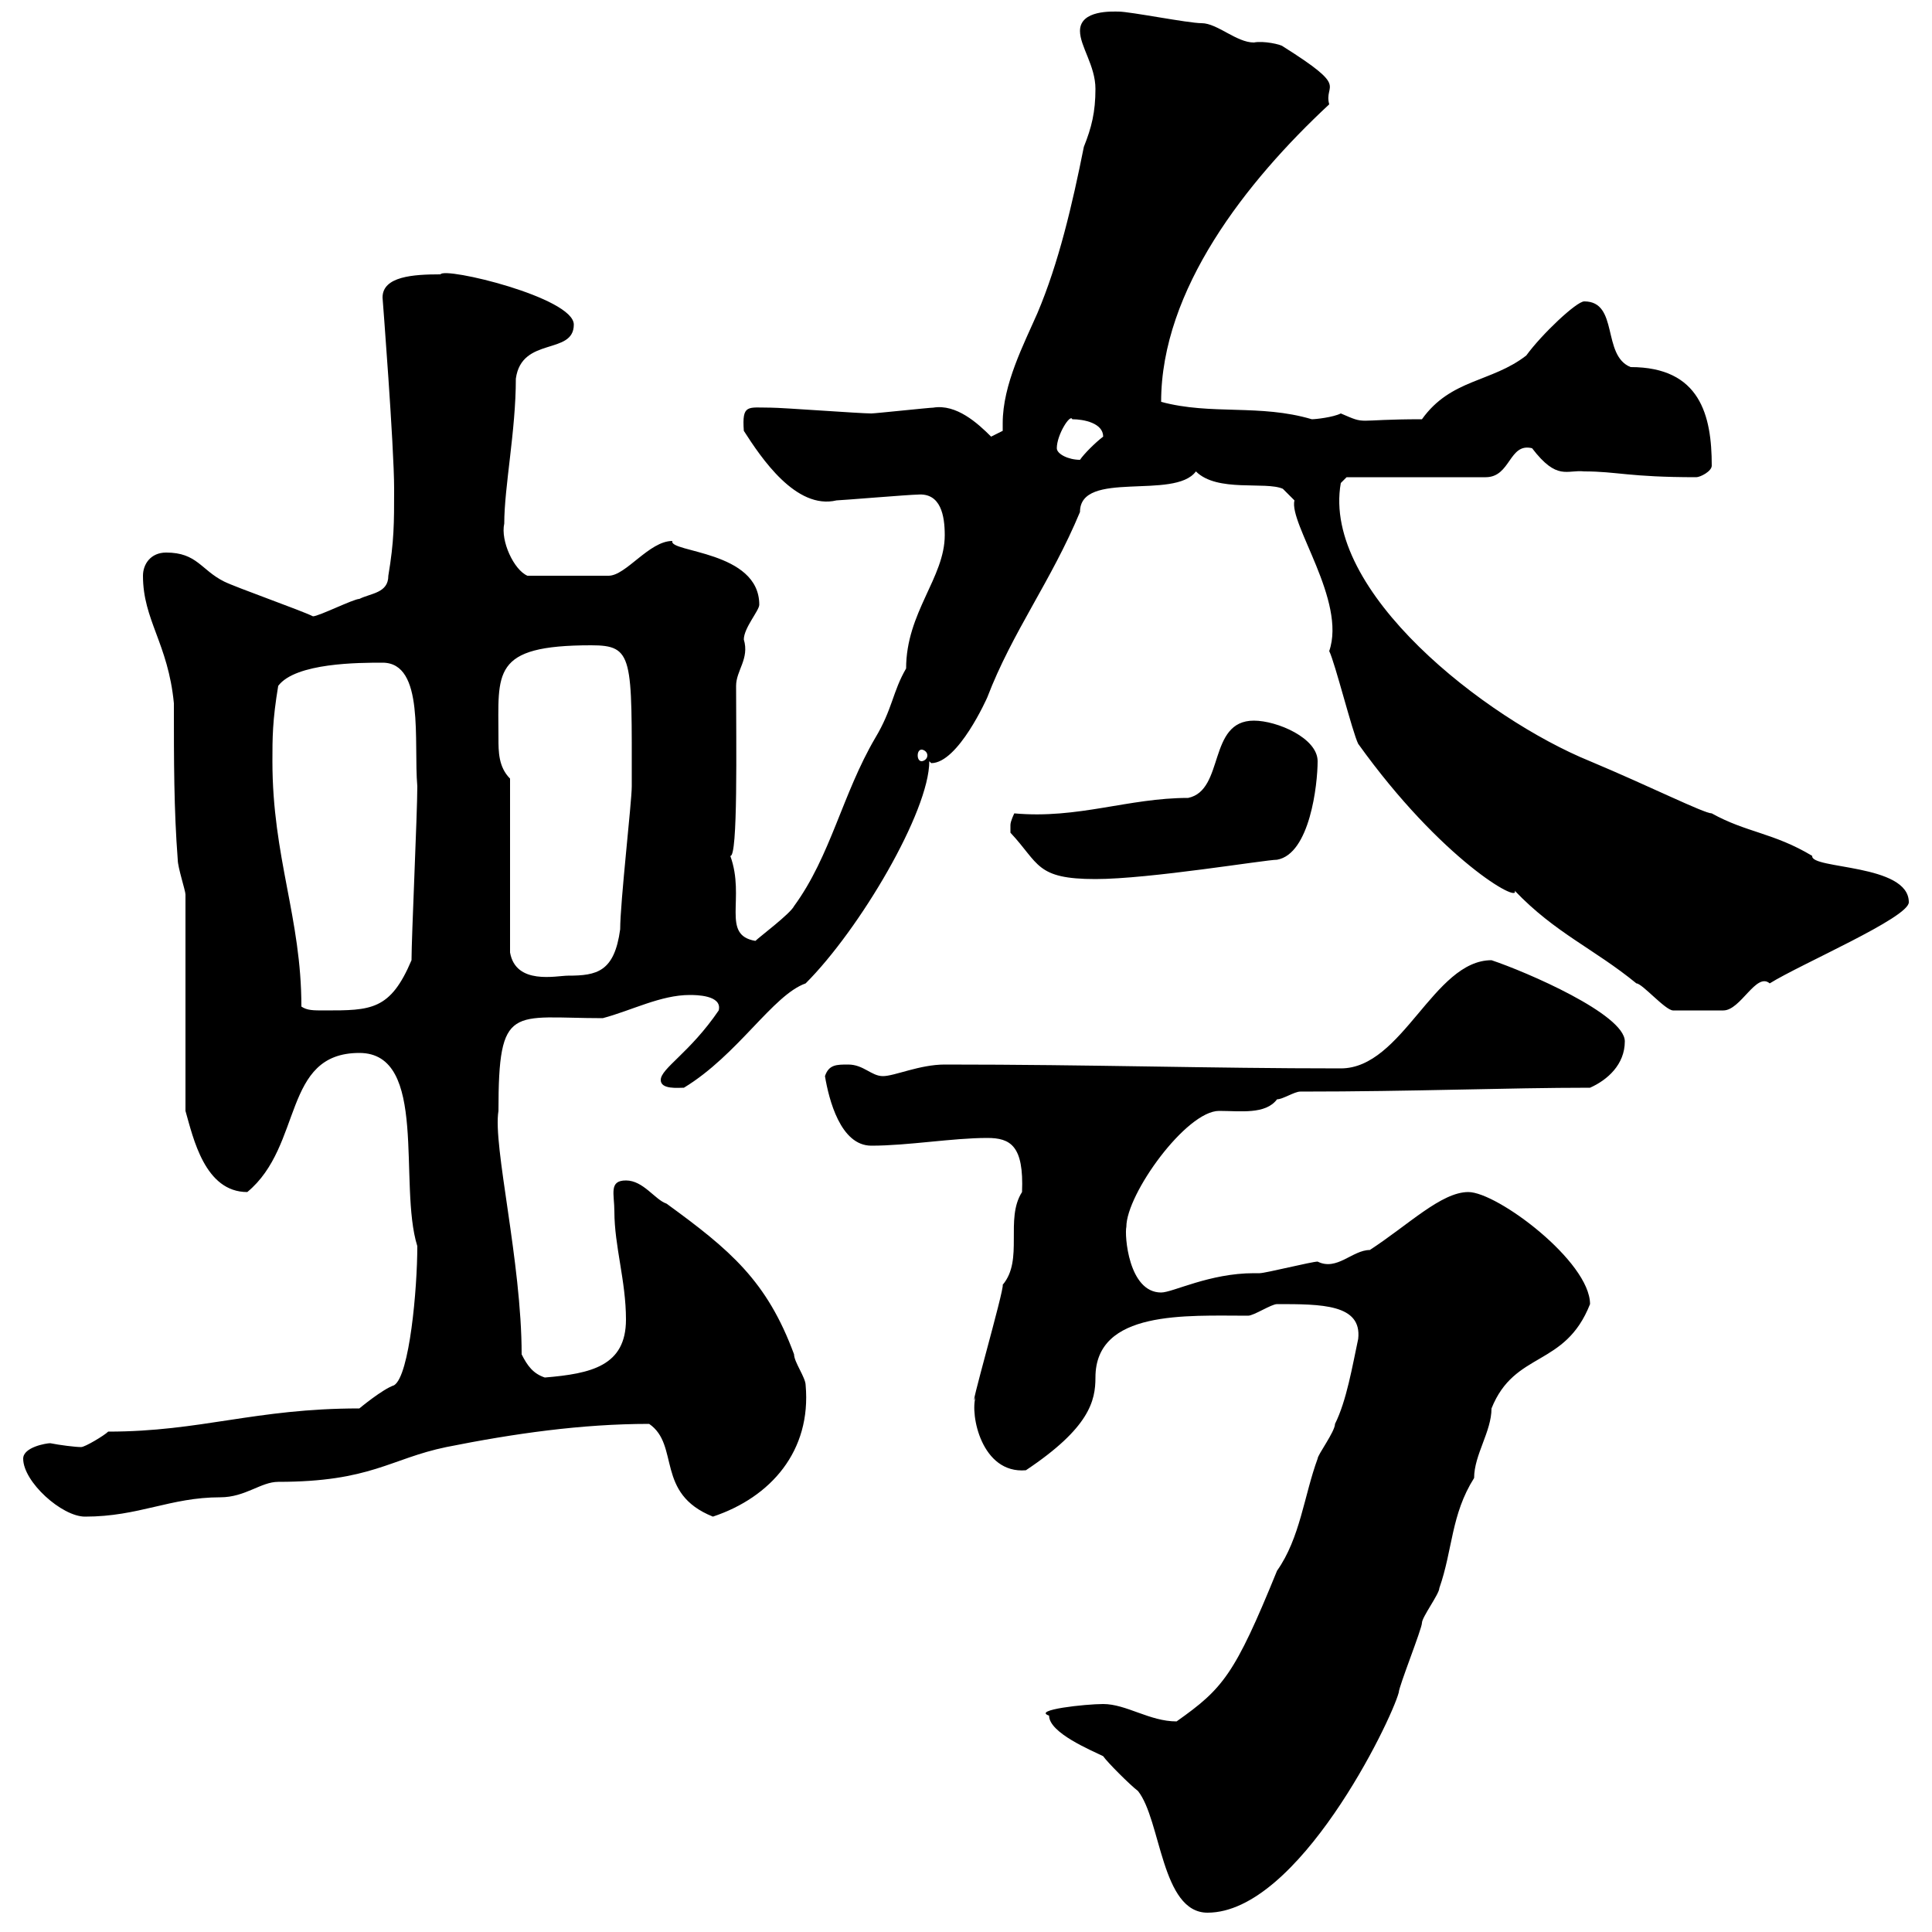 <svg xmlns="http://www.w3.org/2000/svg" xmlns:xlink="http://www.w3.org/1999/xlink" width="300" height="300"><path d="M162.90 266.40C162.90 269.10 169.50 271.80 171.30 272.70C171.90 273.60 175.50 277.20 176.70 278.10C180.30 282.60 180.30 297 187.50 297C201.60 297 216 267.30 217.20 262.80C217.20 261.90 220.80 252.90 220.80 252C220.80 251.10 223.50 247.50 223.50 246.60C225.60 240.60 225.30 235.20 228.90 229.50C228.90 225.90 231.60 222.30 231.60 218.70C235.20 209.70 243 212.40 246.90 202.50C246.90 195.90 232.50 185.10 228 185.10C223.80 185.10 218.70 190.20 212.70 194.10C210 194.10 207.60 197.40 204.60 195.90C203.70 195.90 196.50 197.70 195.60 197.70C195.60 197.70 194.70 197.70 194.70 197.70C187.80 197.70 182.10 200.70 180.30 200.70C175.20 200.70 174.60 191.70 174.90 190.50C174.90 185.40 184.20 172.50 189.30 172.50C192.60 172.50 196.50 173.10 198.30 170.70C199.20 170.70 201 169.50 201.90 169.50C219.60 169.50 234 168.90 246.90 168.90C249.60 167.70 252.30 165.30 252.30 161.70C252.30 157.50 237 150.90 231.60 149.10C222.60 149.10 217.80 165.90 208.20 165.90C187.50 165.90 169.80 165.30 146.70 165.30C142.80 165.30 138.90 167.10 137.10 167.10C135.30 167.10 134.10 165.30 131.70 165.30C129.90 165.30 128.70 165.30 128.10 167.10C128.70 170.70 130.50 177.90 135.30 177.90C141 177.90 147.90 176.70 153.30 176.70C156.90 176.70 159 177.90 158.70 185.10C156 189.30 159 195.60 155.70 199.50C156 200.10 150 220.80 151.50 216.90C150.60 219.60 152.40 228.90 159.30 228.30C169.20 221.70 170.10 217.50 170.10 213.90C170.10 203.40 184.20 204.30 193.80 204.30C194.70 204.30 197.40 202.50 198.30 202.50C205.20 202.50 211.50 202.50 210.90 207.90C210 212.10 209.10 217.50 207.30 221.10C207.30 222.30 204.60 225.90 204.60 226.50C202.50 232.20 201.90 238.80 198.30 243.90C191.70 260.10 189.90 262.20 182.70 267.30C178.50 267.30 174.90 264.60 171.30 264.60C168.60 264.60 160.20 265.50 162.90 266.40ZM3.60 226.50C3.60 230.10 9.60 235.50 13.20 235.50C21.60 235.50 26.40 232.50 34.20 232.50C38.10 232.50 40.50 230.10 43.20 230.10C57.60 230.10 60.60 226.50 69.30 224.70C79.80 222.60 90.30 221.10 100.80 221.10C105.60 224.40 101.70 231.90 110.70 235.50C119.70 232.50 126 225.30 125.10 215.10C125.10 213.90 123.30 211.50 123.30 210.30C119.10 198.90 113.40 194.10 103.50 186.90C101.70 186.30 99.90 183.30 97.20 183.30C94.50 183.30 95.40 185.40 95.40 188.10C95.40 193.50 97.20 198.90 97.20 204.90C97.20 212.10 91.80 213.30 84.60 213.90C82.80 213.30 81.90 212.10 81 210.30C81 195.90 76.50 177.90 77.40 172.50C77.40 155.70 79.50 158.10 93.60 158.10C98.10 156.90 102.60 154.50 107.10 154.50C108 154.50 112.20 154.50 111.60 156.90C107.10 163.50 102.60 165.90 102.60 167.70C102.60 169.20 105.30 168.90 106.20 168.90C114.60 163.80 120 154.50 125.10 152.70C133.50 144.30 144.30 126 144.30 118.20C144.30 118.20 144.60 118.50 144.60 118.50C148.80 118.50 153.30 108.30 153.30 108.30C157.20 98.10 163.20 90.30 167.70 79.50C167.70 72.90 182.40 77.70 185.70 73.20C189 76.50 196.50 74.70 199.20 75.90L201 77.70C200.10 81.30 209.10 93.30 206.40 101.10C207.30 102.90 210 113.70 210.90 115.50C223.80 133.50 236.10 140.40 235.20 138.30C241.50 144.90 247.50 147.30 254.10 152.70C255 152.70 258.60 156.90 259.80 156.90C261 156.90 267.30 156.90 267.60 156.90C270.30 156.90 272.70 150.90 274.80 152.70C279.60 149.70 296.40 142.50 296.40 140.10C296.40 134.10 281.10 135 281.40 132.90C275.40 129.30 271.20 129.30 265.80 126.30C264.60 126.30 256.20 122.10 246.90 118.20C230.70 111.60 205.20 91.80 208.20 75L209.10 74.10L230.70 74.10C234.60 74.10 234.30 68.70 237.90 69.60C241.80 74.70 243.30 72.90 246 73.20C251.10 73.20 252.90 74.10 263.40 74.10C264 74.10 265.80 73.20 265.80 72.30C265.80 64.50 264 57 253.20 57C248.70 55.20 251.40 46.80 246 46.80C244.80 46.80 239.40 51.90 237 55.20C231.60 59.40 225.30 58.80 220.80 65.10C210 65.10 212.40 66 208.20 64.20C207 64.80 204.30 65.10 203.70 65.10C195.60 62.70 188.10 64.50 180.30 62.40C180.30 45 193.50 28.20 206.40 16.20C205.50 12.90 209.70 13.80 199.20 7.20C198.90 6.90 196.20 6.30 194.70 6.60C192 6.60 189 3.60 186.60 3.60C184.50 3.60 175.50 1.80 173.70 1.80C172.80 1.80 167.70 1.50 167.70 4.80C167.70 7.20 170.10 10.20 170.10 13.80C170.10 17.40 169.50 19.80 168.30 22.80C166.50 31.80 164.40 40.80 161.10 48.60C159 53.40 155.70 59.70 155.70 65.70C155.70 66 155.70 66.60 155.70 66.90L153.90 67.80C151.80 65.70 148.50 62.70 144.90 63.30C144.30 63.30 135.90 64.20 135.30 64.20C133.50 64.20 121.50 63.30 119.70 63.30C116.10 63.30 115.20 62.70 115.50 66.90C118.20 71.10 123.60 79.20 129.90 77.70C130.50 77.70 141.30 76.80 142.50 76.80C146.10 76.50 146.70 80.10 146.70 83.10C146.70 89.70 140.70 95.10 140.70 103.80C138.60 107.40 138.60 110.10 135.90 114.60C130.80 123.30 129 132.90 123.30 140.70C122.70 141.90 117.90 145.50 117.30 146.10C111.90 145.20 115.80 139.50 113.40 132.90C114.60 133.20 114.30 115.50 114.30 106.50C114.30 104.10 116.40 102.30 115.50 99.30C115.50 97.50 117.90 94.80 117.90 93.90C117.90 85.50 103.80 85.80 104.40 84C100.80 84 97.20 89.40 94.50 89.40L81.90 89.40C79.80 88.50 77.70 84 78.30 81.30C78.30 75.60 80.10 66.90 80.10 58.80C81 52.20 89.10 55.20 89.10 50.40C89.10 46.20 69 41.40 68.40 42.60C64.20 42.60 59.40 42.90 59.40 46.20C59.40 46.20 61.20 69.30 61.20 75.90C61.20 81.30 61.20 84 60.30 89.40C60.30 92.10 57.60 92.10 55.80 93C54.90 93 49.50 95.70 48.60 95.70C46.80 94.80 36.60 91.20 34.80 90.30C31.20 88.50 30.60 85.80 25.80 85.80C23.40 85.80 22.20 87.60 22.20 89.40C22.20 96.30 26.10 99.90 27 109.20C27 118.20 27 125.70 27.60 133.50C27.60 134.70 28.80 138.30 28.80 138.90L28.80 172.50C30 176.70 31.80 185.10 38.40 185.10C47.10 177.90 43.80 163.50 55.80 163.50C66.60 163.50 61.80 183.90 64.80 193.50C64.80 200.10 63.60 213.60 61.20 215.10C59.40 215.70 55.80 218.70 55.80 218.70C39.60 218.70 31.20 222.30 16.80 222.30C16.20 222.90 13.20 224.70 12.60 224.70C11.70 224.70 9.30 224.40 7.80 224.10C7.20 224.10 3.60 224.70 3.60 226.50ZM46.80 156.30C46.80 142.50 42.30 133.20 42.30 118.20C42.30 114.60 42.30 111.90 43.20 106.50C45.90 102.90 55.80 102.90 59.40 102.90C66 102.90 64.20 115.20 64.80 122.10C64.80 126.30 63.90 145.50 63.90 149.10C60.60 156.90 57.60 156.90 50.40 156.90C48.60 156.90 47.70 156.90 46.80 156.30ZM79.20 120.90C77.40 119.10 77.40 116.70 77.40 114.60C77.40 104.40 76.20 100.20 91.80 100.20C98.40 100.20 98.10 102 98.10 122.10C98.10 124.50 96.30 140.10 96.30 144.30C95.40 150.90 92.70 151.50 88.20 151.50C86.40 151.50 80.10 153 79.20 147.90ZM156.90 129.30C161.40 134.10 160.80 136.50 170.10 136.50C178.50 136.50 196.50 133.50 198.30 133.50C203.40 132.60 204.60 121.80 204.60 118.20C204.60 114.60 198.30 111.90 194.70 111.90C187.50 111.90 190.20 122.70 184.50 123.90C175.20 123.90 167.40 127.20 157.50 126.30C157.50 126.30 156.90 127.50 156.90 128.10C156.90 129.30 156.90 129.30 156.90 129.30ZM143.10 116.40C143.40 116.40 144 116.70 144 117.30C144 117.90 143.40 118.20 143.10 118.20C142.80 118.20 142.50 117.90 142.50 117.30C142.50 116.70 142.80 116.40 143.10 116.40ZM164.10 69.60C164.10 67.50 166.20 64.20 166.50 65.10C168.30 65.10 171.30 65.70 171.30 67.80C170.10 68.70 168.30 70.50 167.70 71.40C165.90 71.40 164.10 70.50 164.10 69.60Z"/></svg>
